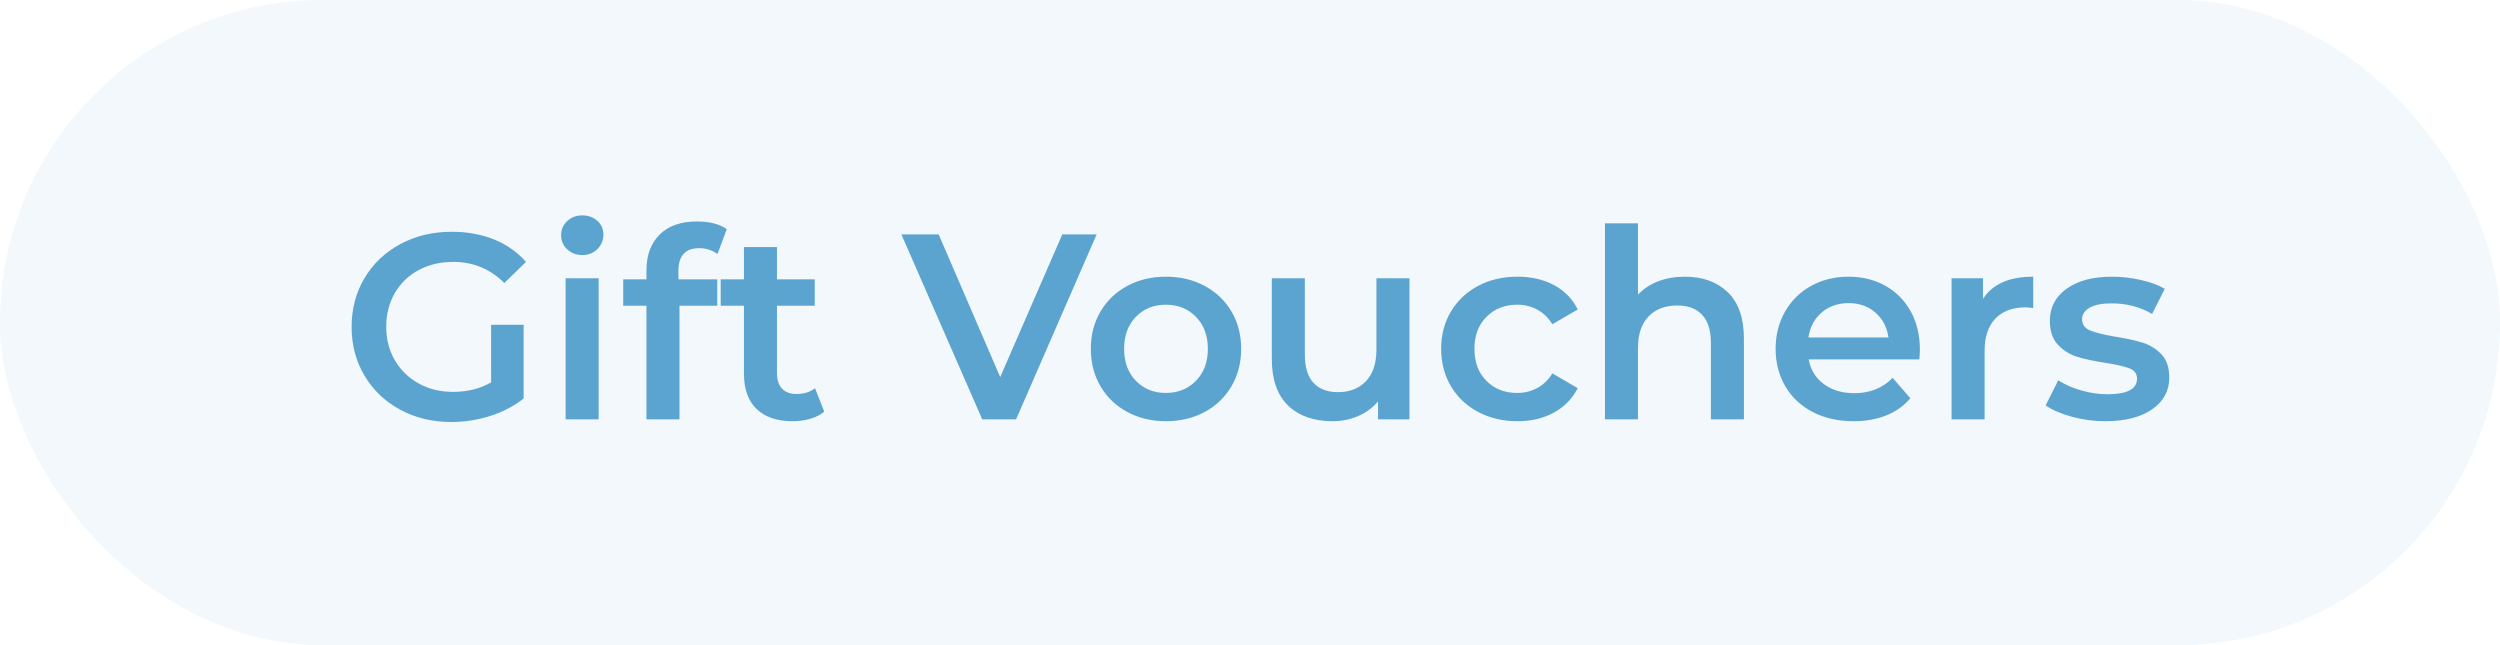 <?xml version="1.0" encoding="UTF-8"?>
<svg width="155px" height="40px" viewBox="0 0 155 40" version="1.1" xmlns="http://www.w3.org/2000/svg" xmlns:xlink="http://www.w3.org/1999/xlink">
    <title>Group 16</title>
    <g id="Page-1" stroke="none" stroke-width="1" fill="none" fill-rule="evenodd">
        <g id="Group-16" fill="#5BA4D0">
            <rect id="Rectangle" opacity="0.08" x="0" y="0" width="155" height="40" rx="20"></rect>
            <path d="M27.975,26.164 C28.805,26.164 29.613,26.038 30.4,25.787 C31.186,25.536 31.874,25.176 32.464,24.706 L32.464,24.706 L32.464,20.136 L30.449,20.136 L30.449,23.707 C29.772,24.1 28.986,24.296 28.09,24.296 C27.293,24.296 26.58,24.122 25.953,23.772 C25.325,23.423 24.833,22.942 24.478,22.331 C24.123,21.719 23.946,21.031 23.946,20.267 C23.946,19.481 24.123,18.782 24.478,18.17 C24.833,17.559 25.325,17.084 25.953,16.745 C26.58,16.407 27.298,16.238 28.107,16.238 C29.34,16.238 30.394,16.674 31.268,17.548 L31.268,17.548 L32.611,16.238 C32.076,15.626 31.415,15.162 30.629,14.845 C29.843,14.529 28.969,14.37 28.008,14.37 C26.829,14.37 25.767,14.624 24.822,15.132 C23.878,15.64 23.138,16.341 22.603,17.237 C22.068,18.132 21.8,19.142 21.8,20.267 C21.8,21.392 22.068,22.402 22.603,23.297 C23.138,24.193 23.875,24.894 24.814,25.402 C25.753,25.91 26.807,26.164 27.975,26.164 Z M36.1,15.812 C36.482,15.812 36.796,15.689 37.042,15.443 C37.288,15.197 37.41,14.894 37.41,14.534 C37.41,14.195 37.285,13.914 37.034,13.69 C36.782,13.467 36.471,13.355 36.1,13.355 C35.729,13.355 35.417,13.472 35.166,13.707 C34.915,13.942 34.79,14.234 34.79,14.583 C34.79,14.933 34.915,15.225 35.166,15.459 C35.417,15.694 35.729,15.812 36.1,15.812 Z M37.116,26 L37.116,17.253 L35.068,17.253 L35.068,26 L37.116,26 Z M42.128,26 L42.128,18.957 L44.47,18.957 L44.47,17.319 L42.062,17.319 L42.062,16.794 C42.062,15.855 42.494,15.386 43.356,15.386 C43.76,15.386 44.137,15.506 44.487,15.746 L44.487,15.746 L45.06,14.206 C44.612,13.89 43.995,13.731 43.209,13.731 C42.215,13.731 41.445,14.002 40.899,14.542 C40.353,15.083 40.08,15.823 40.08,16.762 L40.08,16.762 L40.08,17.319 L38.639,17.319 L38.639,18.957 L40.08,18.957 L40.08,26 L42.128,26 Z M49.138,26.115 C49.521,26.115 49.884,26.066 50.228,25.967 C50.572,25.869 50.864,25.722 51.104,25.525 L51.104,25.525 L50.531,24.067 C50.225,24.307 49.843,24.428 49.384,24.428 C48.991,24.428 48.691,24.316 48.483,24.092 C48.276,23.868 48.172,23.543 48.172,23.117 L48.172,23.117 L48.172,18.957 L50.514,18.957 L50.514,17.319 L48.172,17.319 L48.172,15.32 L46.125,15.32 L46.125,17.319 L44.683,17.319 L44.683,18.957 L46.125,18.957 L46.125,23.166 C46.125,24.127 46.387,24.859 46.911,25.361 C47.435,25.863 48.177,26.115 49.138,26.115 Z M62.996,26 L67.992,14.534 L65.862,14.534 L62.013,23.379 L58.197,14.534 L55.887,14.534 L60.899,26 L62.996,26 Z M72.283,26.115 C73.179,26.115 73.981,25.924 74.691,25.541 C75.401,25.159 75.955,24.627 76.354,23.944 C76.752,23.262 76.952,22.489 76.952,21.627 C76.952,20.764 76.752,19.994 76.354,19.317 C75.955,18.64 75.401,18.11 74.691,17.728 C73.981,17.346 73.179,17.155 72.283,17.155 C71.399,17.155 70.602,17.346 69.892,17.728 C69.182,18.11 68.628,18.64 68.229,19.317 C67.831,19.994 67.631,20.764 67.631,21.627 C67.631,22.489 67.831,23.262 68.229,23.944 C68.628,24.627 69.182,25.159 69.892,25.541 C70.602,25.924 71.399,26.115 72.283,26.115 Z M72.283,24.362 C71.53,24.362 70.91,24.111 70.424,23.609 C69.938,23.106 69.695,22.446 69.695,21.627 C69.695,20.808 69.938,20.147 70.424,19.645 C70.91,19.142 71.53,18.891 72.283,18.891 C73.037,18.891 73.659,19.142 74.151,19.645 C74.642,20.147 74.888,20.808 74.888,21.627 C74.888,22.446 74.642,23.106 74.151,23.609 C73.659,24.111 73.037,24.362 72.283,24.362 Z M82.619,26.115 C83.187,26.115 83.717,26.008 84.208,25.795 C84.699,25.582 85.109,25.279 85.437,24.886 L85.437,24.886 L85.437,26 L87.386,26 L87.386,17.253 L85.338,17.253 L85.338,21.676 C85.338,22.527 85.123,23.18 84.691,23.633 C84.26,24.086 83.678,24.313 82.947,24.313 C82.292,24.313 81.787,24.119 81.432,23.731 C81.077,23.344 80.899,22.757 80.899,21.971 L80.899,21.971 L80.899,17.253 L78.852,17.253 L78.852,22.249 C78.852,23.527 79.188,24.49 79.859,25.14 C80.531,25.79 81.451,26.115 82.619,26.115 Z M94.085,26.115 C94.937,26.115 95.688,25.937 96.337,25.582 C96.987,25.227 97.481,24.722 97.82,24.067 L97.82,24.067 L96.247,23.15 C95.996,23.554 95.682,23.857 95.305,24.059 C94.929,24.261 94.516,24.362 94.069,24.362 C93.293,24.362 92.657,24.114 92.161,23.617 C91.664,23.12 91.415,22.456 91.415,21.627 C91.415,20.797 91.666,20.133 92.169,19.636 C92.671,19.14 93.304,18.891 94.069,18.891 C94.516,18.891 94.929,18.992 95.305,19.194 C95.682,19.396 95.996,19.699 96.247,20.103 L96.247,20.103 L97.82,19.186 C97.492,18.531 97.004,18.028 96.354,17.679 C95.704,17.33 94.948,17.155 94.085,17.155 C93.168,17.155 92.352,17.346 91.636,17.728 C90.921,18.11 90.361,18.64 89.957,19.317 C89.553,19.994 89.351,20.764 89.351,21.627 C89.351,22.489 89.553,23.262 89.957,23.944 C90.361,24.627 90.924,25.159 91.645,25.541 C92.365,25.924 93.179,26.115 94.085,26.115 Z M101.554,26 L101.554,21.577 C101.554,20.726 101.773,20.073 102.21,19.62 C102.646,19.167 103.242,18.94 103.995,18.94 C104.661,18.94 105.174,19.134 105.535,19.522 C105.895,19.909 106.075,20.485 106.075,21.25 L106.075,21.25 L106.075,26 L108.123,26 L108.123,20.988 C108.123,19.721 107.79,18.765 107.124,18.121 C106.458,17.477 105.573,17.155 104.47,17.155 C103.859,17.155 103.304,17.25 102.808,17.441 C102.311,17.633 101.893,17.908 101.554,18.269 L101.554,18.269 L101.554,13.846 L99.507,13.846 L99.507,26 L101.554,26 Z M114.921,26.115 C115.674,26.115 116.351,25.995 116.952,25.754 C117.552,25.514 118.049,25.159 118.442,24.69 L118.442,24.69 L117.345,23.428 C116.722,24.062 115.931,24.378 114.97,24.378 C114.216,24.378 113.586,24.19 113.078,23.813 C112.57,23.437 112.256,22.926 112.136,22.282 L112.136,22.282 L118.999,22.282 C119.021,22.02 119.032,21.818 119.032,21.676 C119.032,20.78 118.844,19.991 118.467,19.309 C118.09,18.626 117.566,18.097 116.894,17.72 C116.223,17.343 115.461,17.155 114.609,17.155 C113.747,17.155 112.971,17.346 112.283,17.728 C111.595,18.11 111.058,18.643 110.67,19.325 C110.282,20.008 110.088,20.775 110.088,21.627 C110.088,22.489 110.288,23.262 110.686,23.944 C111.085,24.627 111.65,25.159 112.382,25.541 C113.113,25.924 113.96,26.115 114.921,26.115 Z M117.083,20.922 L112.12,20.922 C112.218,20.278 112.494,19.762 112.947,19.374 C113.4,18.987 113.954,18.793 114.609,18.793 C115.275,18.793 115.832,18.989 116.28,19.382 C116.728,19.776 116.995,20.289 117.083,20.922 L117.083,20.922 Z M123.045,26 L123.045,21.758 C123.045,20.884 123.269,20.215 123.717,19.751 C124.164,19.287 124.787,19.055 125.584,19.055 C125.726,19.055 125.884,19.071 126.059,19.104 L126.059,19.104 L126.059,17.155 C124.574,17.155 123.536,17.613 122.947,18.531 L122.947,18.531 L122.947,17.253 L120.998,17.253 L120.998,26 L123.045,26 Z M130.531,26.115 C131.754,26.115 132.72,25.869 133.43,25.378 C134.14,24.886 134.495,24.231 134.495,23.412 C134.495,22.79 134.334,22.309 134.011,21.971 C133.689,21.632 133.304,21.392 132.857,21.25 C132.409,21.108 131.836,20.982 131.137,20.873 C130.438,20.753 129.922,20.625 129.589,20.488 C129.256,20.352 129.089,20.12 129.089,19.792 C129.089,19.497 129.245,19.26 129.556,19.079 C129.867,18.899 130.323,18.809 130.924,18.809 C131.852,18.809 132.687,19.028 133.43,19.464 L133.43,19.464 L134.216,17.908 C133.834,17.679 133.343,17.496 132.742,17.36 C132.141,17.223 131.541,17.155 130.94,17.155 C129.761,17.155 128.824,17.403 128.131,17.9 C127.438,18.397 127.091,19.06 127.091,19.89 C127.091,20.524 127.257,21.018 127.59,21.373 C127.924,21.728 128.317,21.976 128.77,22.118 C129.223,22.26 129.81,22.385 130.531,22.495 C131.219,22.604 131.718,22.719 132.029,22.839 C132.341,22.959 132.496,23.172 132.496,23.477 C132.496,24.122 131.885,24.444 130.662,24.444 C130.127,24.444 129.583,24.365 129.032,24.206 C128.48,24.048 128.008,23.838 127.615,23.576 L127.615,23.576 L126.829,25.132 C127.233,25.416 127.773,25.651 128.45,25.836 C129.127,26.022 129.821,26.115 130.531,26.115 Z" id="GiftVouchers" fill-rule="nonzero"></path>
        </g>
    </g>
</svg>